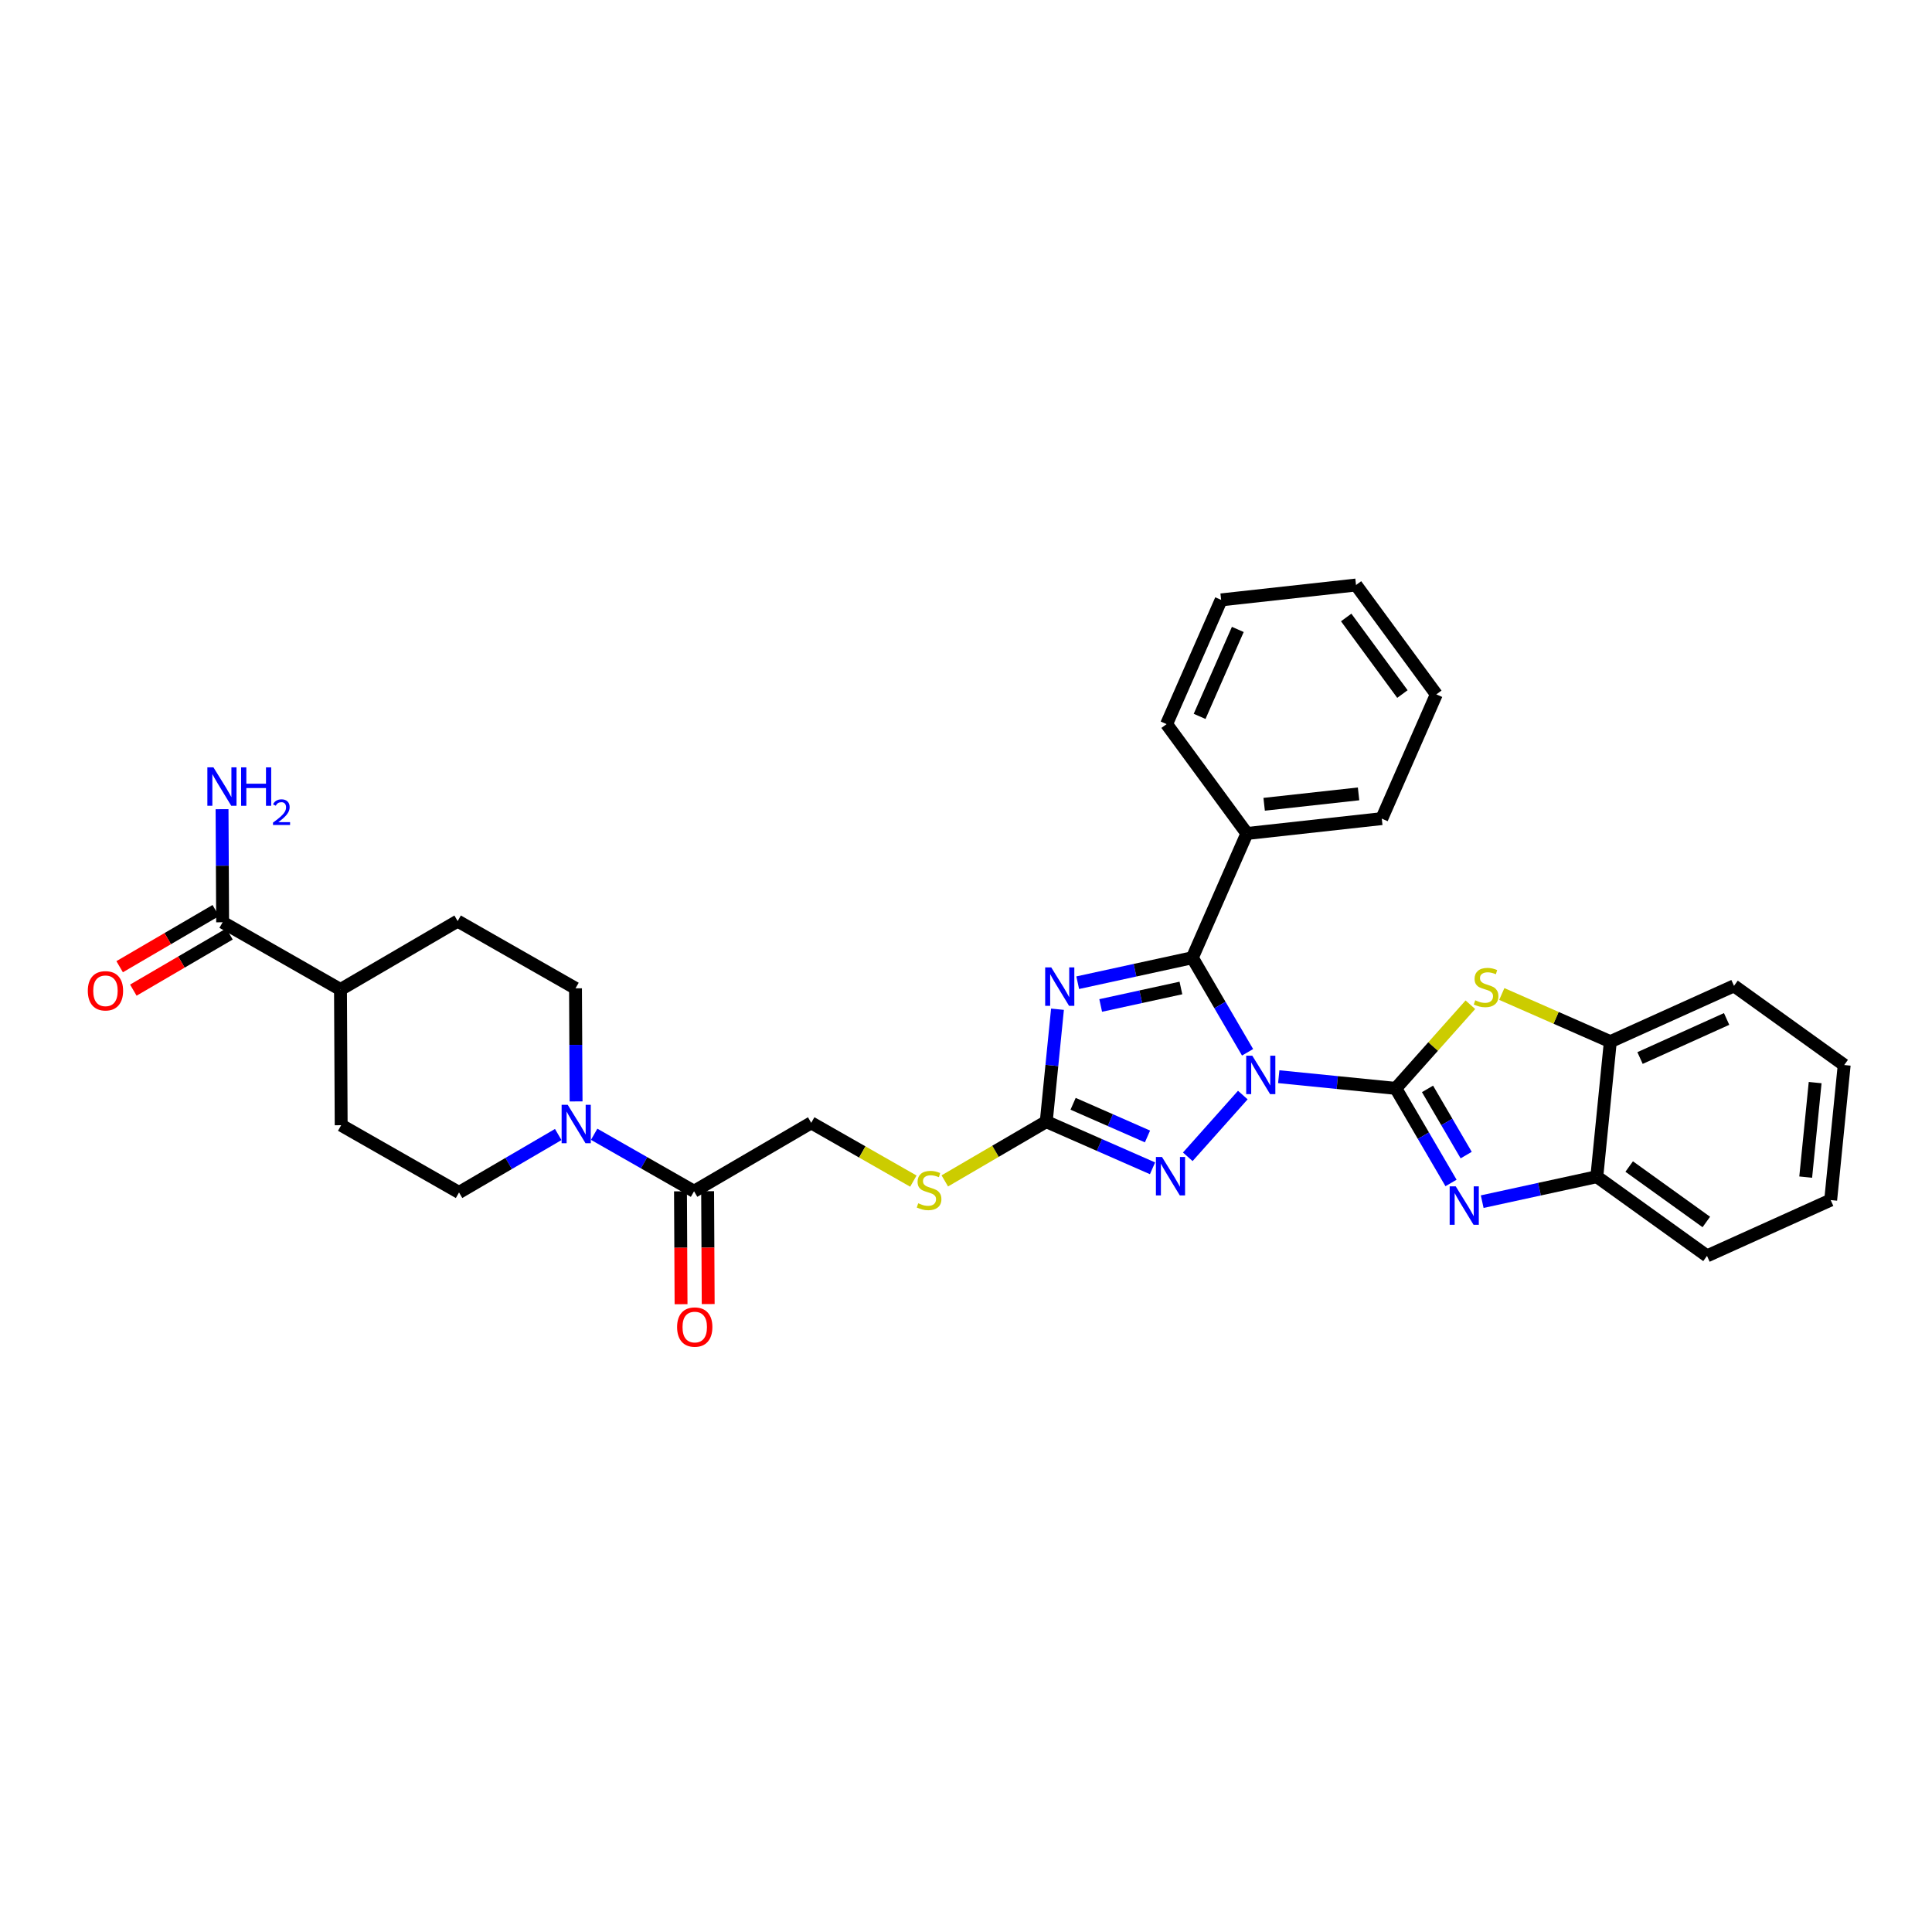 <?xml version='1.0' encoding='iso-8859-1'?>
<svg version='1.1' baseProfile='full'
              xmlns='http://www.w3.org/2000/svg'
                      xmlns:rdkit='http://www.rdkit.org/xml'
                      xmlns:xlink='http://www.w3.org/1999/xlink'
                  xml:space='preserve'
width='300px' height='300px' viewBox='0 0 300 300'>
<!-- END OF HEADER -->
<rect style='opacity:1.0;fill:#FFFFFF;stroke:none' width='300' height='300' x='0' y='0'> </rect>
<rect style='opacity:1.0;fill:#FFFFFF;stroke:none' width='300' height='300' x='0' y='0'> </rect>
<path class='bond-0 atom-0 atom-1' d='M 34.48,125.65 L 34.525,134.43' style='fill:none;fill-rule:evenodd;stroke:#0000FF;stroke-width:2.0px;stroke-linecap:butt;stroke-linejoin:miter;stroke-opacity:1' />
<path class='bond-0 atom-0 atom-1' d='M 34.525,134.43 L 34.569,143.209' style='fill:none;fill-rule:evenodd;stroke:#000000;stroke-width:2.0px;stroke-linecap:butt;stroke-linejoin:miter;stroke-opacity:1' />
<path class='bond-1 atom-1 atom-2' d='M 33.507,141.39 L 26.043,145.75' style='fill:none;fill-rule:evenodd;stroke:#000000;stroke-width:2.0px;stroke-linecap:butt;stroke-linejoin:miter;stroke-opacity:1' />
<path class='bond-1 atom-1 atom-2' d='M 26.043,145.75 L 18.579,150.11' style='fill:none;fill-rule:evenodd;stroke:#FF0000;stroke-width:2.0px;stroke-linecap:butt;stroke-linejoin:miter;stroke-opacity:1' />
<path class='bond-1 atom-1 atom-2' d='M 35.632,145.029 L 28.168,149.389' style='fill:none;fill-rule:evenodd;stroke:#000000;stroke-width:2.0px;stroke-linecap:butt;stroke-linejoin:miter;stroke-opacity:1' />
<path class='bond-1 atom-1 atom-2' d='M 28.168,149.389 L 20.704,153.749' style='fill:none;fill-rule:evenodd;stroke:#FF0000;stroke-width:2.0px;stroke-linecap:butt;stroke-linejoin:miter;stroke-opacity:1' />
<path class='bond-2 atom-1 atom-3' d='M 34.569,143.209 L 52.87,153.652' style='fill:none;fill-rule:evenodd;stroke:#000000;stroke-width:2.0px;stroke-linecap:butt;stroke-linejoin:miter;stroke-opacity:1' />
<path class='bond-3 atom-3 atom-4' d='M 52.87,153.652 L 71.064,143.024' style='fill:none;fill-rule:evenodd;stroke:#000000;stroke-width:2.0px;stroke-linecap:butt;stroke-linejoin:miter;stroke-opacity:1' />
<path class='bond-32 atom-32 atom-3' d='M 52.977,174.722 L 52.87,153.652' style='fill:none;fill-rule:evenodd;stroke:#000000;stroke-width:2.0px;stroke-linecap:butt;stroke-linejoin:miter;stroke-opacity:1' />
<path class='bond-4 atom-4 atom-5' d='M 71.064,143.024 L 89.365,153.467' style='fill:none;fill-rule:evenodd;stroke:#000000;stroke-width:2.0px;stroke-linecap:butt;stroke-linejoin:miter;stroke-opacity:1' />
<path class='bond-5 atom-5 atom-6' d='M 89.365,153.467 L 89.409,162.247' style='fill:none;fill-rule:evenodd;stroke:#000000;stroke-width:2.0px;stroke-linecap:butt;stroke-linejoin:miter;stroke-opacity:1' />
<path class='bond-5 atom-5 atom-6' d='M 89.409,162.247 L 89.454,171.027' style='fill:none;fill-rule:evenodd;stroke:#0000FF;stroke-width:2.0px;stroke-linecap:butt;stroke-linejoin:miter;stroke-opacity:1' />
<path class='bond-6 atom-6 atom-7' d='M 92.261,176.129 L 100.017,180.554' style='fill:none;fill-rule:evenodd;stroke:#0000FF;stroke-width:2.0px;stroke-linecap:butt;stroke-linejoin:miter;stroke-opacity:1' />
<path class='bond-6 atom-6 atom-7' d='M 100.017,180.554 L 107.772,184.98' style='fill:none;fill-rule:evenodd;stroke:#000000;stroke-width:2.0px;stroke-linecap:butt;stroke-linejoin:miter;stroke-opacity:1' />
<path class='bond-30 atom-6 atom-31' d='M 86.682,176.167 L 78.98,180.666' style='fill:none;fill-rule:evenodd;stroke:#0000FF;stroke-width:2.0px;stroke-linecap:butt;stroke-linejoin:miter;stroke-opacity:1' />
<path class='bond-30 atom-6 atom-31' d='M 78.98,180.666 L 71.278,185.165' style='fill:none;fill-rule:evenodd;stroke:#000000;stroke-width:2.0px;stroke-linecap:butt;stroke-linejoin:miter;stroke-opacity:1' />
<path class='bond-7 atom-7 atom-8' d='M 105.665,184.991 L 105.71,193.754' style='fill:none;fill-rule:evenodd;stroke:#000000;stroke-width:2.0px;stroke-linecap:butt;stroke-linejoin:miter;stroke-opacity:1' />
<path class='bond-7 atom-7 atom-8' d='M 105.71,193.754 L 105.754,202.517' style='fill:none;fill-rule:evenodd;stroke:#FF0000;stroke-width:2.0px;stroke-linecap:butt;stroke-linejoin:miter;stroke-opacity:1' />
<path class='bond-7 atom-7 atom-8' d='M 109.879,184.969 L 109.924,193.732' style='fill:none;fill-rule:evenodd;stroke:#000000;stroke-width:2.0px;stroke-linecap:butt;stroke-linejoin:miter;stroke-opacity:1' />
<path class='bond-7 atom-7 atom-8' d='M 109.924,193.732 L 109.968,202.495' style='fill:none;fill-rule:evenodd;stroke:#FF0000;stroke-width:2.0px;stroke-linecap:butt;stroke-linejoin:miter;stroke-opacity:1' />
<path class='bond-8 atom-7 atom-9' d='M 107.772,184.98 L 125.966,174.352' style='fill:none;fill-rule:evenodd;stroke:#000000;stroke-width:2.0px;stroke-linecap:butt;stroke-linejoin:miter;stroke-opacity:1' />
<path class='bond-9 atom-9 atom-10' d='M 125.966,174.352 L 133.897,178.877' style='fill:none;fill-rule:evenodd;stroke:#000000;stroke-width:2.0px;stroke-linecap:butt;stroke-linejoin:miter;stroke-opacity:1' />
<path class='bond-9 atom-9 atom-10' d='M 133.897,178.877 L 141.827,183.403' style='fill:none;fill-rule:evenodd;stroke:#CCCC00;stroke-width:2.0px;stroke-linecap:butt;stroke-linejoin:miter;stroke-opacity:1' />
<path class='bond-10 atom-10 atom-11' d='M 146.707,183.37 L 154.584,178.768' style='fill:none;fill-rule:evenodd;stroke:#CCCC00;stroke-width:2.0px;stroke-linecap:butt;stroke-linejoin:miter;stroke-opacity:1' />
<path class='bond-10 atom-10 atom-11' d='M 154.584,178.768 L 162.461,174.167' style='fill:none;fill-rule:evenodd;stroke:#000000;stroke-width:2.0px;stroke-linecap:butt;stroke-linejoin:miter;stroke-opacity:1' />
<path class='bond-11 atom-11 atom-12' d='M 162.461,174.167 L 163.334,165.439' style='fill:none;fill-rule:evenodd;stroke:#000000;stroke-width:2.0px;stroke-linecap:butt;stroke-linejoin:miter;stroke-opacity:1' />
<path class='bond-11 atom-11 atom-12' d='M 163.334,165.439 L 164.206,156.712' style='fill:none;fill-rule:evenodd;stroke:#0000FF;stroke-width:2.0px;stroke-linecap:butt;stroke-linejoin:miter;stroke-opacity:1' />
<path class='bond-33 atom-30 atom-11' d='M 178.963,181.414 L 170.712,177.791' style='fill:none;fill-rule:evenodd;stroke:#0000FF;stroke-width:2.0px;stroke-linecap:butt;stroke-linejoin:miter;stroke-opacity:1' />
<path class='bond-33 atom-30 atom-11' d='M 170.712,177.791 L 162.461,174.167' style='fill:none;fill-rule:evenodd;stroke:#000000;stroke-width:2.0px;stroke-linecap:butt;stroke-linejoin:miter;stroke-opacity:1' />
<path class='bond-33 atom-30 atom-11' d='M 178.182,176.469 L 172.407,173.932' style='fill:none;fill-rule:evenodd;stroke:#0000FF;stroke-width:2.0px;stroke-linecap:butt;stroke-linejoin:miter;stroke-opacity:1' />
<path class='bond-33 atom-30 atom-11' d='M 172.407,173.932 L 166.631,171.396' style='fill:none;fill-rule:evenodd;stroke:#000000;stroke-width:2.0px;stroke-linecap:butt;stroke-linejoin:miter;stroke-opacity:1' />
<path class='bond-12 atom-12 atom-13' d='M 167.347,152.594 L 176.246,150.655' style='fill:none;fill-rule:evenodd;stroke:#0000FF;stroke-width:2.0px;stroke-linecap:butt;stroke-linejoin:miter;stroke-opacity:1' />
<path class='bond-12 atom-12 atom-13' d='M 176.246,150.655 L 185.145,148.716' style='fill:none;fill-rule:evenodd;stroke:#000000;stroke-width:2.0px;stroke-linecap:butt;stroke-linejoin:miter;stroke-opacity:1' />
<path class='bond-12 atom-12 atom-13' d='M 170.914,156.129 L 177.143,154.772' style='fill:none;fill-rule:evenodd;stroke:#0000FF;stroke-width:2.0px;stroke-linecap:butt;stroke-linejoin:miter;stroke-opacity:1' />
<path class='bond-12 atom-12 atom-13' d='M 177.143,154.772 L 183.372,153.415' style='fill:none;fill-rule:evenodd;stroke:#000000;stroke-width:2.0px;stroke-linecap:butt;stroke-linejoin:miter;stroke-opacity:1' />
<path class='bond-13 atom-13 atom-14' d='M 185.145,148.716 L 193.617,129.424' style='fill:none;fill-rule:evenodd;stroke:#000000;stroke-width:2.0px;stroke-linecap:butt;stroke-linejoin:miter;stroke-opacity:1' />
<path class='bond-19 atom-13 atom-20' d='M 185.145,148.716 L 189.433,156.058' style='fill:none;fill-rule:evenodd;stroke:#000000;stroke-width:2.0px;stroke-linecap:butt;stroke-linejoin:miter;stroke-opacity:1' />
<path class='bond-19 atom-13 atom-20' d='M 189.433,156.058 L 193.722,163.4' style='fill:none;fill-rule:evenodd;stroke:#0000FF;stroke-width:2.0px;stroke-linecap:butt;stroke-linejoin:miter;stroke-opacity:1' />
<path class='bond-14 atom-14 atom-15' d='M 193.617,129.424 L 214.561,127.115' style='fill:none;fill-rule:evenodd;stroke:#000000;stroke-width:2.0px;stroke-linecap:butt;stroke-linejoin:miter;stroke-opacity:1' />
<path class='bond-14 atom-14 atom-15' d='M 196.297,124.889 L 210.957,123.273' style='fill:none;fill-rule:evenodd;stroke:#000000;stroke-width:2.0px;stroke-linecap:butt;stroke-linejoin:miter;stroke-opacity:1' />
<path class='bond-34 atom-19 atom-14' d='M 181.146,112.441 L 193.617,129.424' style='fill:none;fill-rule:evenodd;stroke:#000000;stroke-width:2.0px;stroke-linecap:butt;stroke-linejoin:miter;stroke-opacity:1' />
<path class='bond-15 atom-15 atom-16' d='M 214.561,127.115 L 223.033,107.823' style='fill:none;fill-rule:evenodd;stroke:#000000;stroke-width:2.0px;stroke-linecap:butt;stroke-linejoin:miter;stroke-opacity:1' />
<path class='bond-16 atom-16 atom-17' d='M 223.033,107.823 L 210.562,90.84' style='fill:none;fill-rule:evenodd;stroke:#000000;stroke-width:2.0px;stroke-linecap:butt;stroke-linejoin:miter;stroke-opacity:1' />
<path class='bond-16 atom-16 atom-17' d='M 217.766,107.77 L 209.036,95.882' style='fill:none;fill-rule:evenodd;stroke:#000000;stroke-width:2.0px;stroke-linecap:butt;stroke-linejoin:miter;stroke-opacity:1' />
<path class='bond-17 atom-17 atom-18' d='M 210.562,90.84 L 189.618,93.149' style='fill:none;fill-rule:evenodd;stroke:#000000;stroke-width:2.0px;stroke-linecap:butt;stroke-linejoin:miter;stroke-opacity:1' />
<path class='bond-18 atom-18 atom-19' d='M 189.618,93.149 L 181.146,112.441' style='fill:none;fill-rule:evenodd;stroke:#000000;stroke-width:2.0px;stroke-linecap:butt;stroke-linejoin:miter;stroke-opacity:1' />
<path class='bond-18 atom-18 atom-19' d='M 192.206,97.737 L 186.275,111.241' style='fill:none;fill-rule:evenodd;stroke:#000000;stroke-width:2.0px;stroke-linecap:butt;stroke-linejoin:miter;stroke-opacity:1' />
<path class='bond-20 atom-20 atom-21' d='M 198.562,167.189 L 207.65,168.098' style='fill:none;fill-rule:evenodd;stroke:#0000FF;stroke-width:2.0px;stroke-linecap:butt;stroke-linejoin:miter;stroke-opacity:1' />
<path class='bond-20 atom-20 atom-21' d='M 207.65,168.098 L 216.738,169.006' style='fill:none;fill-rule:evenodd;stroke:#000000;stroke-width:2.0px;stroke-linecap:butt;stroke-linejoin:miter;stroke-opacity:1' />
<path class='bond-29 atom-20 atom-30' d='M 192.983,170.04 L 184.438,179.627' style='fill:none;fill-rule:evenodd;stroke:#0000FF;stroke-width:2.0px;stroke-linecap:butt;stroke-linejoin:miter;stroke-opacity:1' />
<path class='bond-21 atom-21 atom-22' d='M 216.738,169.006 L 221.027,176.348' style='fill:none;fill-rule:evenodd;stroke:#000000;stroke-width:2.0px;stroke-linecap:butt;stroke-linejoin:miter;stroke-opacity:1' />
<path class='bond-21 atom-21 atom-22' d='M 221.027,176.348 L 225.315,183.69' style='fill:none;fill-rule:evenodd;stroke:#0000FF;stroke-width:2.0px;stroke-linecap:butt;stroke-linejoin:miter;stroke-opacity:1' />
<path class='bond-21 atom-21 atom-22' d='M 221.664,169.083 L 224.666,174.222' style='fill:none;fill-rule:evenodd;stroke:#000000;stroke-width:2.0px;stroke-linecap:butt;stroke-linejoin:miter;stroke-opacity:1' />
<path class='bond-21 atom-21 atom-22' d='M 224.666,174.222 L 227.668,179.362' style='fill:none;fill-rule:evenodd;stroke:#0000FF;stroke-width:2.0px;stroke-linecap:butt;stroke-linejoin:miter;stroke-opacity:1' />
<path class='bond-35 atom-29 atom-21' d='M 228.318,156.014 L 222.528,162.51' style='fill:none;fill-rule:evenodd;stroke:#CCCC00;stroke-width:2.0px;stroke-linecap:butt;stroke-linejoin:miter;stroke-opacity:1' />
<path class='bond-35 atom-29 atom-21' d='M 222.528,162.51 L 216.738,169.006' style='fill:none;fill-rule:evenodd;stroke:#000000;stroke-width:2.0px;stroke-linecap:butt;stroke-linejoin:miter;stroke-opacity:1' />
<path class='bond-22 atom-22 atom-23' d='M 230.156,186.592 L 239.054,184.654' style='fill:none;fill-rule:evenodd;stroke:#0000FF;stroke-width:2.0px;stroke-linecap:butt;stroke-linejoin:miter;stroke-opacity:1' />
<path class='bond-22 atom-22 atom-23' d='M 239.054,184.654 L 247.953,182.715' style='fill:none;fill-rule:evenodd;stroke:#000000;stroke-width:2.0px;stroke-linecap:butt;stroke-linejoin:miter;stroke-opacity:1' />
<path class='bond-23 atom-23 atom-24' d='M 247.953,182.715 L 265.062,195.013' style='fill:none;fill-rule:evenodd;stroke:#000000;stroke-width:2.0px;stroke-linecap:butt;stroke-linejoin:miter;stroke-opacity:1' />
<path class='bond-23 atom-23 atom-24' d='M 252.979,181.138 L 264.956,189.747' style='fill:none;fill-rule:evenodd;stroke:#000000;stroke-width:2.0px;stroke-linecap:butt;stroke-linejoin:miter;stroke-opacity:1' />
<path class='bond-36 atom-28 atom-23' d='M 250.05,161.749 L 247.953,182.715' style='fill:none;fill-rule:evenodd;stroke:#000000;stroke-width:2.0px;stroke-linecap:butt;stroke-linejoin:miter;stroke-opacity:1' />
<path class='bond-24 atom-24 atom-25' d='M 265.062,195.013 L 284.267,186.346' style='fill:none;fill-rule:evenodd;stroke:#000000;stroke-width:2.0px;stroke-linecap:butt;stroke-linejoin:miter;stroke-opacity:1' />
<path class='bond-25 atom-25 atom-26' d='M 284.267,186.346 L 286.364,165.38' style='fill:none;fill-rule:evenodd;stroke:#000000;stroke-width:2.0px;stroke-linecap:butt;stroke-linejoin:miter;stroke-opacity:1' />
<path class='bond-25 atom-25 atom-26' d='M 280.389,182.781 L 281.856,168.105' style='fill:none;fill-rule:evenodd;stroke:#000000;stroke-width:2.0px;stroke-linecap:butt;stroke-linejoin:miter;stroke-opacity:1' />
<path class='bond-26 atom-26 atom-27' d='M 286.364,165.38 L 269.255,153.081' style='fill:none;fill-rule:evenodd;stroke:#000000;stroke-width:2.0px;stroke-linecap:butt;stroke-linejoin:miter;stroke-opacity:1' />
<path class='bond-27 atom-27 atom-28' d='M 269.255,153.081 L 250.05,161.749' style='fill:none;fill-rule:evenodd;stroke:#000000;stroke-width:2.0px;stroke-linecap:butt;stroke-linejoin:miter;stroke-opacity:1' />
<path class='bond-27 atom-27 atom-28' d='M 268.107,158.223 L 254.664,164.29' style='fill:none;fill-rule:evenodd;stroke:#000000;stroke-width:2.0px;stroke-linecap:butt;stroke-linejoin:miter;stroke-opacity:1' />
<path class='bond-28 atom-28 atom-29' d='M 250.05,161.749 L 241.624,158.048' style='fill:none;fill-rule:evenodd;stroke:#000000;stroke-width:2.0px;stroke-linecap:butt;stroke-linejoin:miter;stroke-opacity:1' />
<path class='bond-28 atom-28 atom-29' d='M 241.624,158.048 L 233.198,154.348' style='fill:none;fill-rule:evenodd;stroke:#CCCC00;stroke-width:2.0px;stroke-linecap:butt;stroke-linejoin:miter;stroke-opacity:1' />
<path class='bond-31 atom-31 atom-32' d='M 71.278,185.165 L 52.977,174.722' style='fill:none;fill-rule:evenodd;stroke:#000000;stroke-width:2.0px;stroke-linecap:butt;stroke-linejoin:miter;stroke-opacity:1' />
<path  class='atom-0' d='M 33.144 119.156
L 35.099 122.316
Q 35.293 122.628, 35.605 123.193
Q 35.916 123.757, 35.933 123.791
L 35.933 119.156
L 36.726 119.156
L 36.726 125.123
L 35.908 125.123
L 33.809 121.667
Q 33.565 121.263, 33.304 120.799
Q 33.051 120.336, 32.975 120.192
L 32.975 125.123
L 32.2 125.123
L 32.2 119.156
L 33.144 119.156
' fill='#0000FF'/>
<path  class='atom-0' d='M 37.442 119.156
L 38.251 119.156
L 38.251 121.693
L 41.302 121.693
L 41.302 119.156
L 42.111 119.156
L 42.111 125.123
L 41.302 125.123
L 41.302 122.367
L 38.251 122.367
L 38.251 125.123
L 37.442 125.123
L 37.442 119.156
' fill='#0000FF'/>
<path  class='atom-0' d='M 42.401 124.913
Q 42.545 124.541, 42.89 124.335
Q 43.235 124.124, 43.713 124.124
Q 44.308 124.124, 44.642 124.446
Q 44.976 124.769, 44.976 125.342
Q 44.976 125.926, 44.542 126.471
Q 44.114 127.016, 43.224 127.661
L 45.043 127.661
L 45.043 128.106
L 42.389 128.106
L 42.389 127.734
Q 43.124 127.211, 43.557 126.821
Q 43.997 126.432, 44.208 126.082
Q 44.42 125.731, 44.42 125.37
Q 44.42 124.991, 44.231 124.78
Q 44.041 124.569, 43.713 124.569
Q 43.396 124.569, 43.185 124.697
Q 42.973 124.824, 42.823 125.108
L 42.401 124.913
' fill='#0000FF'/>
<path  class='atom-2' d='M 13.636 153.854
Q 13.636 152.421, 14.344 151.62
Q 15.052 150.82, 16.375 150.82
Q 17.699 150.82, 18.407 151.62
Q 19.115 152.421, 19.115 153.854
Q 19.115 155.304, 18.398 156.13
Q 17.682 156.947, 16.375 156.947
Q 15.061 156.947, 14.344 156.13
Q 13.636 155.312, 13.636 153.854
M 16.375 156.273
Q 17.286 156.273, 17.775 155.666
Q 18.272 155.051, 18.272 153.854
Q 18.272 152.682, 17.775 152.092
Q 17.286 151.494, 16.375 151.494
Q 15.465 151.494, 14.968 152.084
Q 14.479 152.674, 14.479 153.854
Q 14.479 155.059, 14.968 155.666
Q 15.465 156.273, 16.375 156.273
' fill='#FF0000'/>
<path  class='atom-6' d='M 88.153 171.554
L 90.108 174.714
Q 90.302 175.026, 90.614 175.591
Q 90.925 176.155, 90.942 176.189
L 90.942 171.554
L 91.735 171.554
L 91.735 177.521
L 90.917 177.521
L 88.818 174.065
Q 88.574 173.661, 88.313 173.197
Q 88.06 172.734, 87.984 172.59
L 87.984 177.521
L 87.209 177.521
L 87.209 171.554
L 88.153 171.554
' fill='#0000FF'/>
<path  class='atom-8' d='M 105.14 206.067
Q 105.14 204.634, 105.848 203.833
Q 106.556 203.033, 107.879 203.033
Q 109.202 203.033, 109.91 203.833
Q 110.618 204.634, 110.618 206.067
Q 110.618 207.517, 109.902 208.342
Q 109.186 209.16, 107.879 209.16
Q 106.564 209.16, 105.848 208.342
Q 105.14 207.525, 105.14 206.067
M 107.879 208.486
Q 108.789 208.486, 109.278 207.879
Q 109.776 207.264, 109.776 206.067
Q 109.776 204.895, 109.278 204.305
Q 108.789 203.707, 107.879 203.707
Q 106.969 203.707, 106.472 204.297
Q 105.983 204.887, 105.983 206.067
Q 105.983 207.272, 106.472 207.879
Q 106.969 208.486, 107.879 208.486
' fill='#FF0000'/>
<path  class='atom-10' d='M 142.581 186.843
Q 142.649 186.868, 142.927 186.986
Q 143.205 187.104, 143.508 187.18
Q 143.82 187.247, 144.124 187.247
Q 144.688 187.247, 145.017 186.978
Q 145.346 186.7, 145.346 186.219
Q 145.346 185.89, 145.177 185.688
Q 145.017 185.486, 144.764 185.376
Q 144.511 185.267, 144.09 185.14
Q 143.559 184.98, 143.239 184.829
Q 142.927 184.677, 142.699 184.357
Q 142.48 184.036, 142.48 183.497
Q 142.48 182.747, 142.986 182.283
Q 143.5 181.82, 144.511 181.82
Q 145.203 181.82, 145.986 182.148
L 145.793 182.797
Q 145.076 182.502, 144.537 182.502
Q 143.955 182.502, 143.635 182.747
Q 143.315 182.983, 143.323 183.396
Q 143.323 183.716, 143.483 183.91
Q 143.652 184.104, 143.888 184.213
Q 144.132 184.323, 144.537 184.449
Q 145.076 184.618, 145.396 184.786
Q 145.717 184.955, 145.944 185.301
Q 146.18 185.638, 146.18 186.219
Q 146.18 187.045, 145.624 187.492
Q 145.076 187.93, 144.157 187.93
Q 143.626 187.93, 143.222 187.812
Q 142.826 187.703, 142.354 187.509
L 142.581 186.843
' fill='#CCCC00'/>
<path  class='atom-12' d='M 163.238 150.218
L 165.193 153.378
Q 165.387 153.69, 165.699 154.255
Q 166.011 154.819, 166.028 154.853
L 166.028 150.218
L 166.82 150.218
L 166.82 156.185
L 166.003 156.185
L 163.904 152.729
Q 163.66 152.325, 163.398 151.861
Q 163.145 151.398, 163.07 151.254
L 163.07 156.185
L 162.294 156.185
L 162.294 150.218
L 163.238 150.218
' fill='#0000FF'/>
<path  class='atom-20' d='M 194.453 163.926
L 196.409 167.087
Q 196.602 167.399, 196.914 167.963
Q 197.226 168.528, 197.243 168.562
L 197.243 163.926
L 198.035 163.926
L 198.035 169.894
L 197.218 169.894
L 195.119 166.438
Q 194.875 166.033, 194.613 165.57
Q 194.361 165.106, 194.285 164.963
L 194.285 169.894
L 193.509 169.894
L 193.509 163.926
L 194.453 163.926
' fill='#0000FF'/>
<path  class='atom-22' d='M 226.047 184.217
L 228.002 187.377
Q 228.196 187.689, 228.508 188.254
Q 228.82 188.818, 228.837 188.852
L 228.837 184.217
L 229.629 184.217
L 229.629 190.184
L 228.811 190.184
L 226.713 186.728
Q 226.468 186.324, 226.207 185.86
Q 225.954 185.396, 225.878 185.253
L 225.878 190.184
L 225.103 190.184
L 225.103 184.217
L 226.047 184.217
' fill='#0000FF'/>
<path  class='atom-29' d='M 229.072 155.325
Q 229.139 155.35, 229.417 155.468
Q 229.696 155.586, 229.999 155.662
Q 230.311 155.729, 230.614 155.729
Q 231.179 155.729, 231.508 155.459
Q 231.836 155.181, 231.836 154.701
Q 231.836 154.372, 231.668 154.17
Q 231.508 153.968, 231.255 153.858
Q 231.002 153.748, 230.581 153.622
Q 230.05 153.462, 229.729 153.31
Q 229.417 153.159, 229.19 152.838
Q 228.971 152.518, 228.971 151.979
Q 228.971 151.228, 229.476 150.765
Q 229.991 150.301, 231.002 150.301
Q 231.693 150.301, 232.477 150.63
L 232.283 151.279
Q 231.567 150.984, 231.027 150.984
Q 230.446 150.984, 230.125 151.228
Q 229.805 151.464, 229.814 151.877
Q 229.814 152.198, 229.974 152.392
Q 230.142 152.585, 230.378 152.695
Q 230.623 152.805, 231.027 152.931
Q 231.567 153.1, 231.887 153.268
Q 232.207 153.437, 232.435 153.782
Q 232.671 154.119, 232.671 154.701
Q 232.671 155.527, 232.114 155.974
Q 231.567 156.412, 230.648 156.412
Q 230.117 156.412, 229.712 156.294
Q 229.316 156.184, 228.844 155.99
L 229.072 155.325
' fill='#CCCC00'/>
<path  class='atom-30' d='M 180.434 179.656
L 182.389 182.817
Q 182.583 183.128, 182.895 183.693
Q 183.207 184.258, 183.224 184.292
L 183.224 179.656
L 184.016 179.656
L 184.016 185.623
L 183.198 185.623
L 181.1 182.168
Q 180.855 181.763, 180.594 181.3
Q 180.341 180.836, 180.265 180.693
L 180.265 185.623
L 179.49 185.623
L 179.49 179.656
L 180.434 179.656
' fill='#0000FF'/>
</svg>
